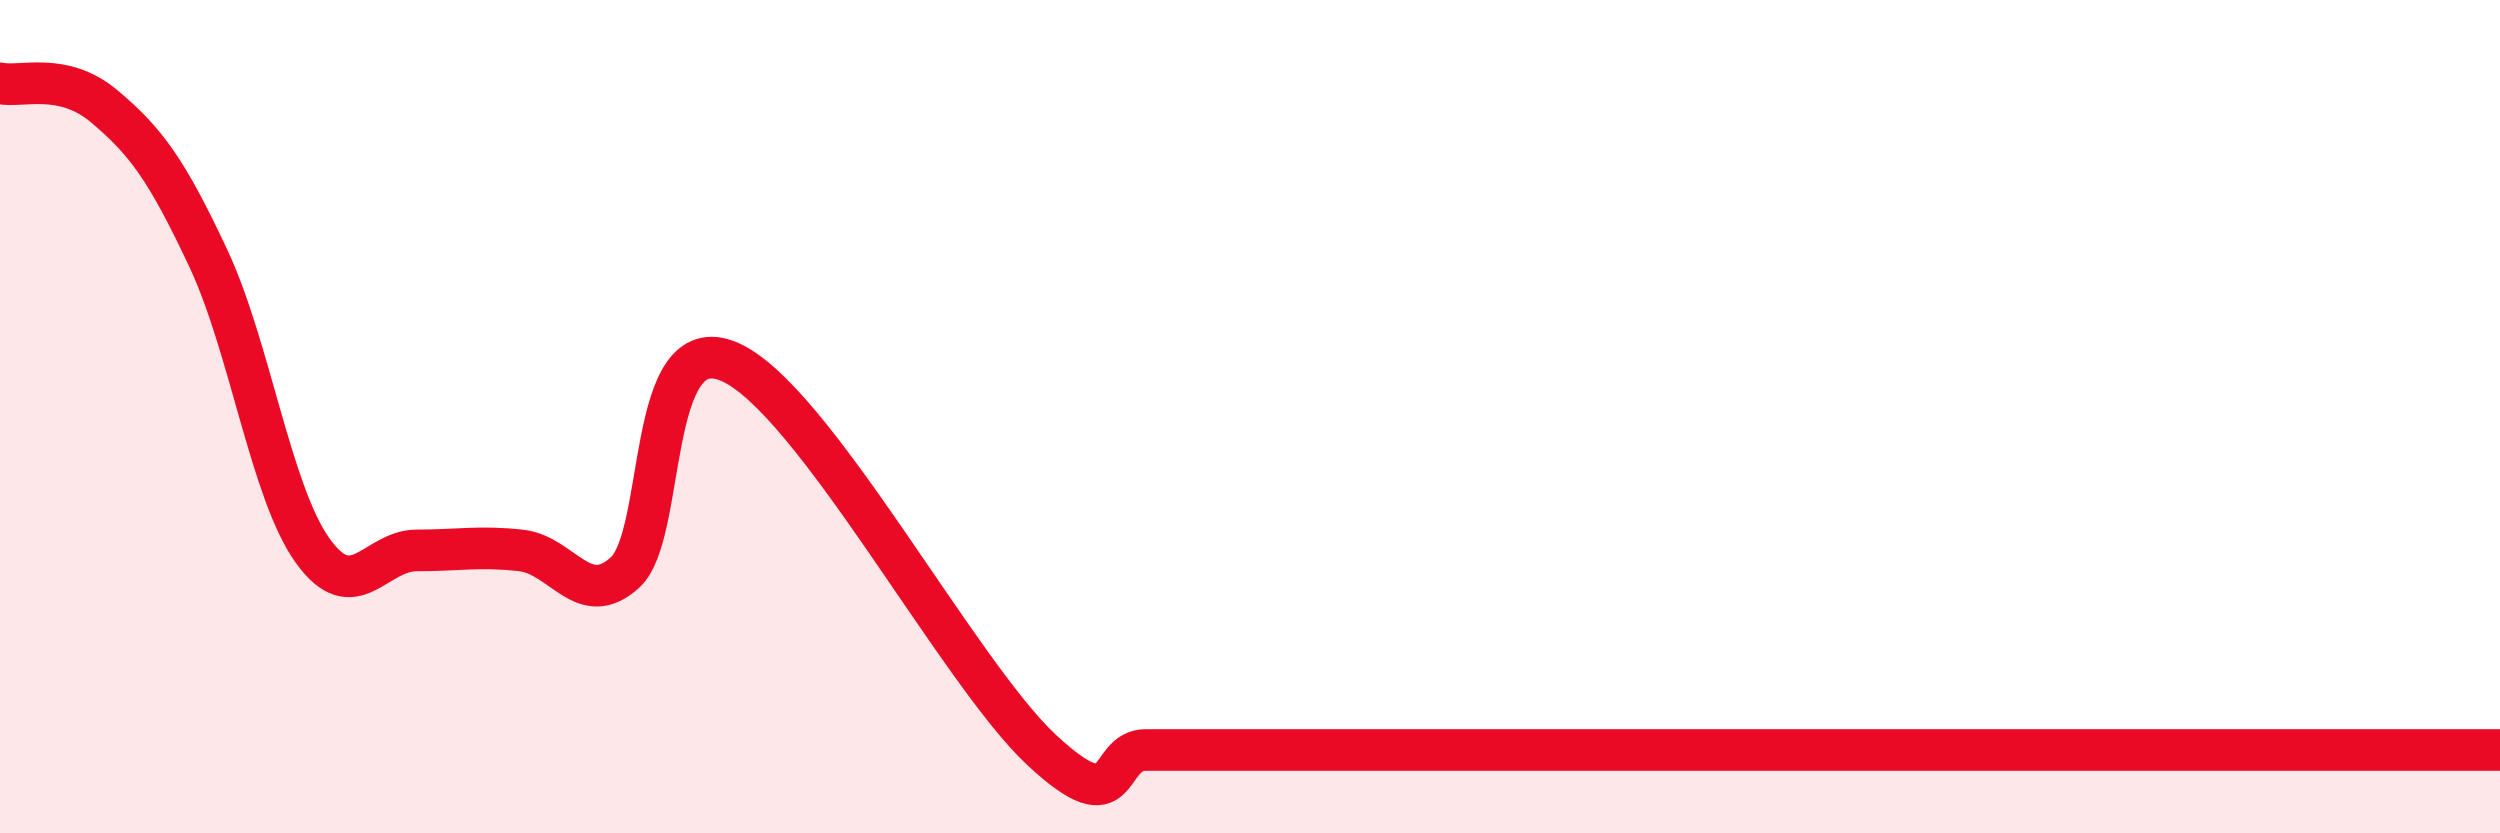 
    <svg width="60" height="20" viewBox="0 0 60 20" xmlns="http://www.w3.org/2000/svg">
      <path
        d="M 0,2 C 0.5,2.11 1.5,1.71 2.5,2.55 C 3.5,3.39 4,4.07 5,6.2 C 6,8.33 6.5,11.81 7.5,13.21 C 8.5,14.61 9,13.21 10,13.21 C 11,13.21 11.5,13.1 12.5,13.21 C 13.5,13.32 14,14.65 15,13.74 C 16,12.83 15.5,7.83 17.5,8.68 C 19.5,9.53 23,16.14 25,18 C 27,19.86 26.5,18 27.5,18 C 28.5,18 29,18 30,18 C 31,18 31.5,18 32.5,18 C 33.5,18 34,18 35,18 C 36,18 36.5,18 37.5,18 C 38.5,18 39,18 40,18 C 41,18 41.5,18 42.5,18 C 43.5,18 44,18 45,18 C 46,18 46.5,18 47.5,18 C 48.5,18 49,18 50,18 C 51,18 51.5,18 52.5,18 C 53.5,18 54,18 55,18 C 56,18 56.5,18 57.5,18 C 58.5,18 59.5,18 60,18L60 20L0 20Z"
        fill="#EB0A25"
        opacity="0.1"
        stroke-linecap="round"
        stroke-linejoin="round"
      />
      <path
        d="M 0,2 C 0.5,2.11 1.5,1.71 2.5,2.55 C 3.5,3.39 4,4.07 5,6.2 C 6,8.33 6.5,11.81 7.5,13.21 C 8.5,14.61 9,13.21 10,13.21 C 11,13.21 11.5,13.1 12.5,13.21 C 13.5,13.32 14,14.65 15,13.74 C 16,12.83 15.5,7.83 17.5,8.68 C 19.5,9.53 23,16.14 25,18 C 27,19.86 26.5,18 27.5,18 C 28.5,18 29,18 30,18 C 31,18 31.5,18 32.5,18 C 33.5,18 34,18 35,18 C 36,18 36.5,18 37.5,18 C 38.5,18 39,18 40,18 C 41,18 41.5,18 42.5,18 C 43.5,18 44,18 45,18 C 46,18 46.5,18 47.5,18 C 48.5,18 49,18 50,18 C 51,18 51.5,18 52.5,18 C 53.5,18 54,18 55,18 C 56,18 56.5,18 57.5,18 C 58.5,18 59.5,18 60,18"
        stroke="#EB0A25"
        stroke-width="1"
        fill="none"
        stroke-linecap="round"
        stroke-linejoin="round"
      />
    </svg>
  